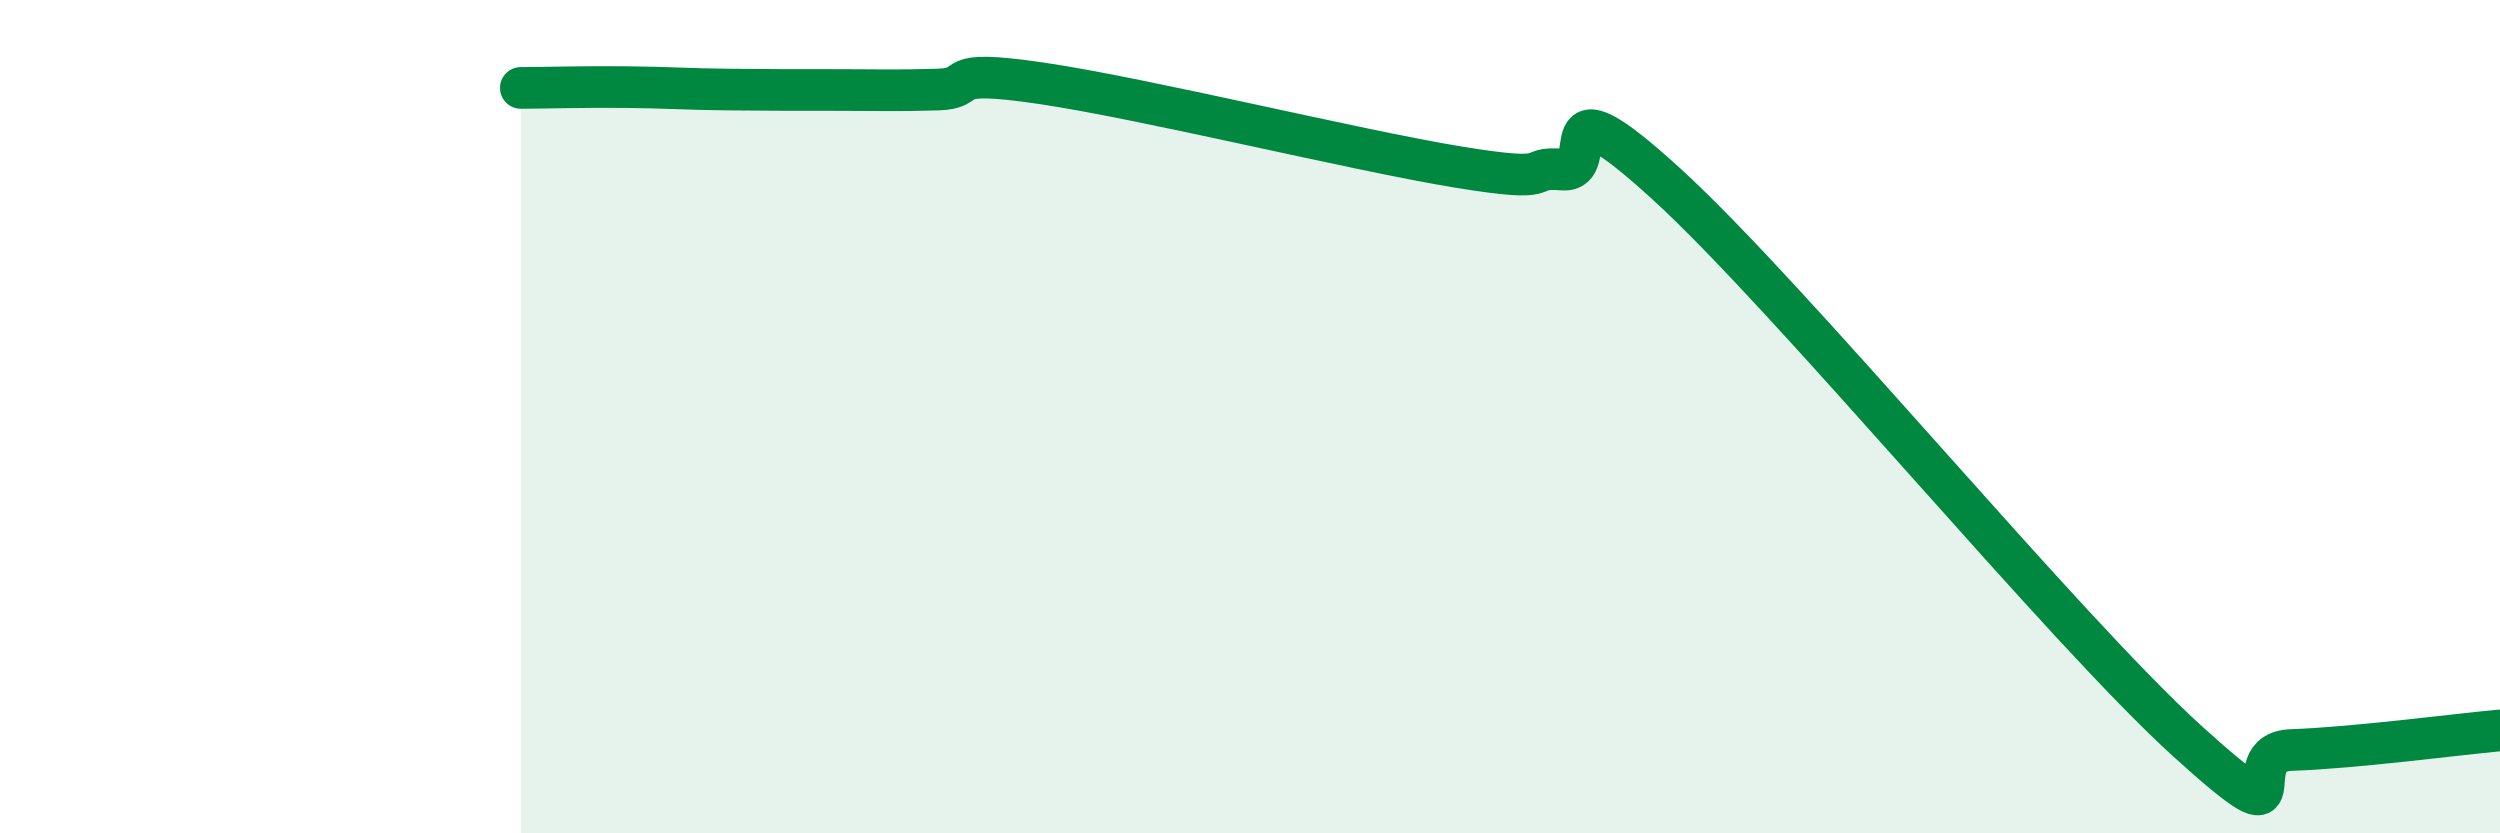 
    <svg width="60" height="20" viewBox="0 0 60 20" xmlns="http://www.w3.org/2000/svg">
      <path
        d="M 12.5,2.11 C 13,2.11 14,2.08 15,2.09 C 16,2.1 16.5,2.14 17.5,2.15 C 18.5,2.16 19,2.16 20,2.16 C 21,2.16 21.5,2.18 22.5,2.15 C 23.5,2.12 22.5,1.63 25,2 C 27.5,2.37 32.5,3.6 35,4.01 C 37.5,4.42 36.5,3.99 37.5,4.07 C 38.5,4.15 37,1.68 40,4.42 C 43,7.16 49.5,15.07 52.5,17.79 C 55.5,20.51 53.5,18.05 55,18 C 56.5,17.95 59,17.62 60,17.53L60 20L12.5 20Z"
        fill="#008740"
        opacity="0.1"
        stroke-linecap="round"
        stroke-linejoin="round"
      />
      <path
        d="M 12.5,2.11 C 13,2.11 14,2.08 15,2.09 C 16,2.1 16.5,2.14 17.5,2.15 C 18.5,2.16 19,2.16 20,2.16 C 21,2.16 21.5,2.18 22.5,2.15 C 23.5,2.12 22.5,1.63 25,2 C 27.5,2.37 32.5,3.6 35,4.01 C 37.5,4.42 36.5,3.99 37.5,4.07 C 38.5,4.15 37,1.68 40,4.42 C 43,7.16 49.5,15.07 52.5,17.79 C 55.5,20.51 53.5,18.05 55,18 C 56.5,17.95 59,17.62 60,17.53"
        stroke="#008740"
        stroke-width="1"
        fill="none"
        stroke-linecap="round"
        stroke-linejoin="round"
      />
    </svg>
  